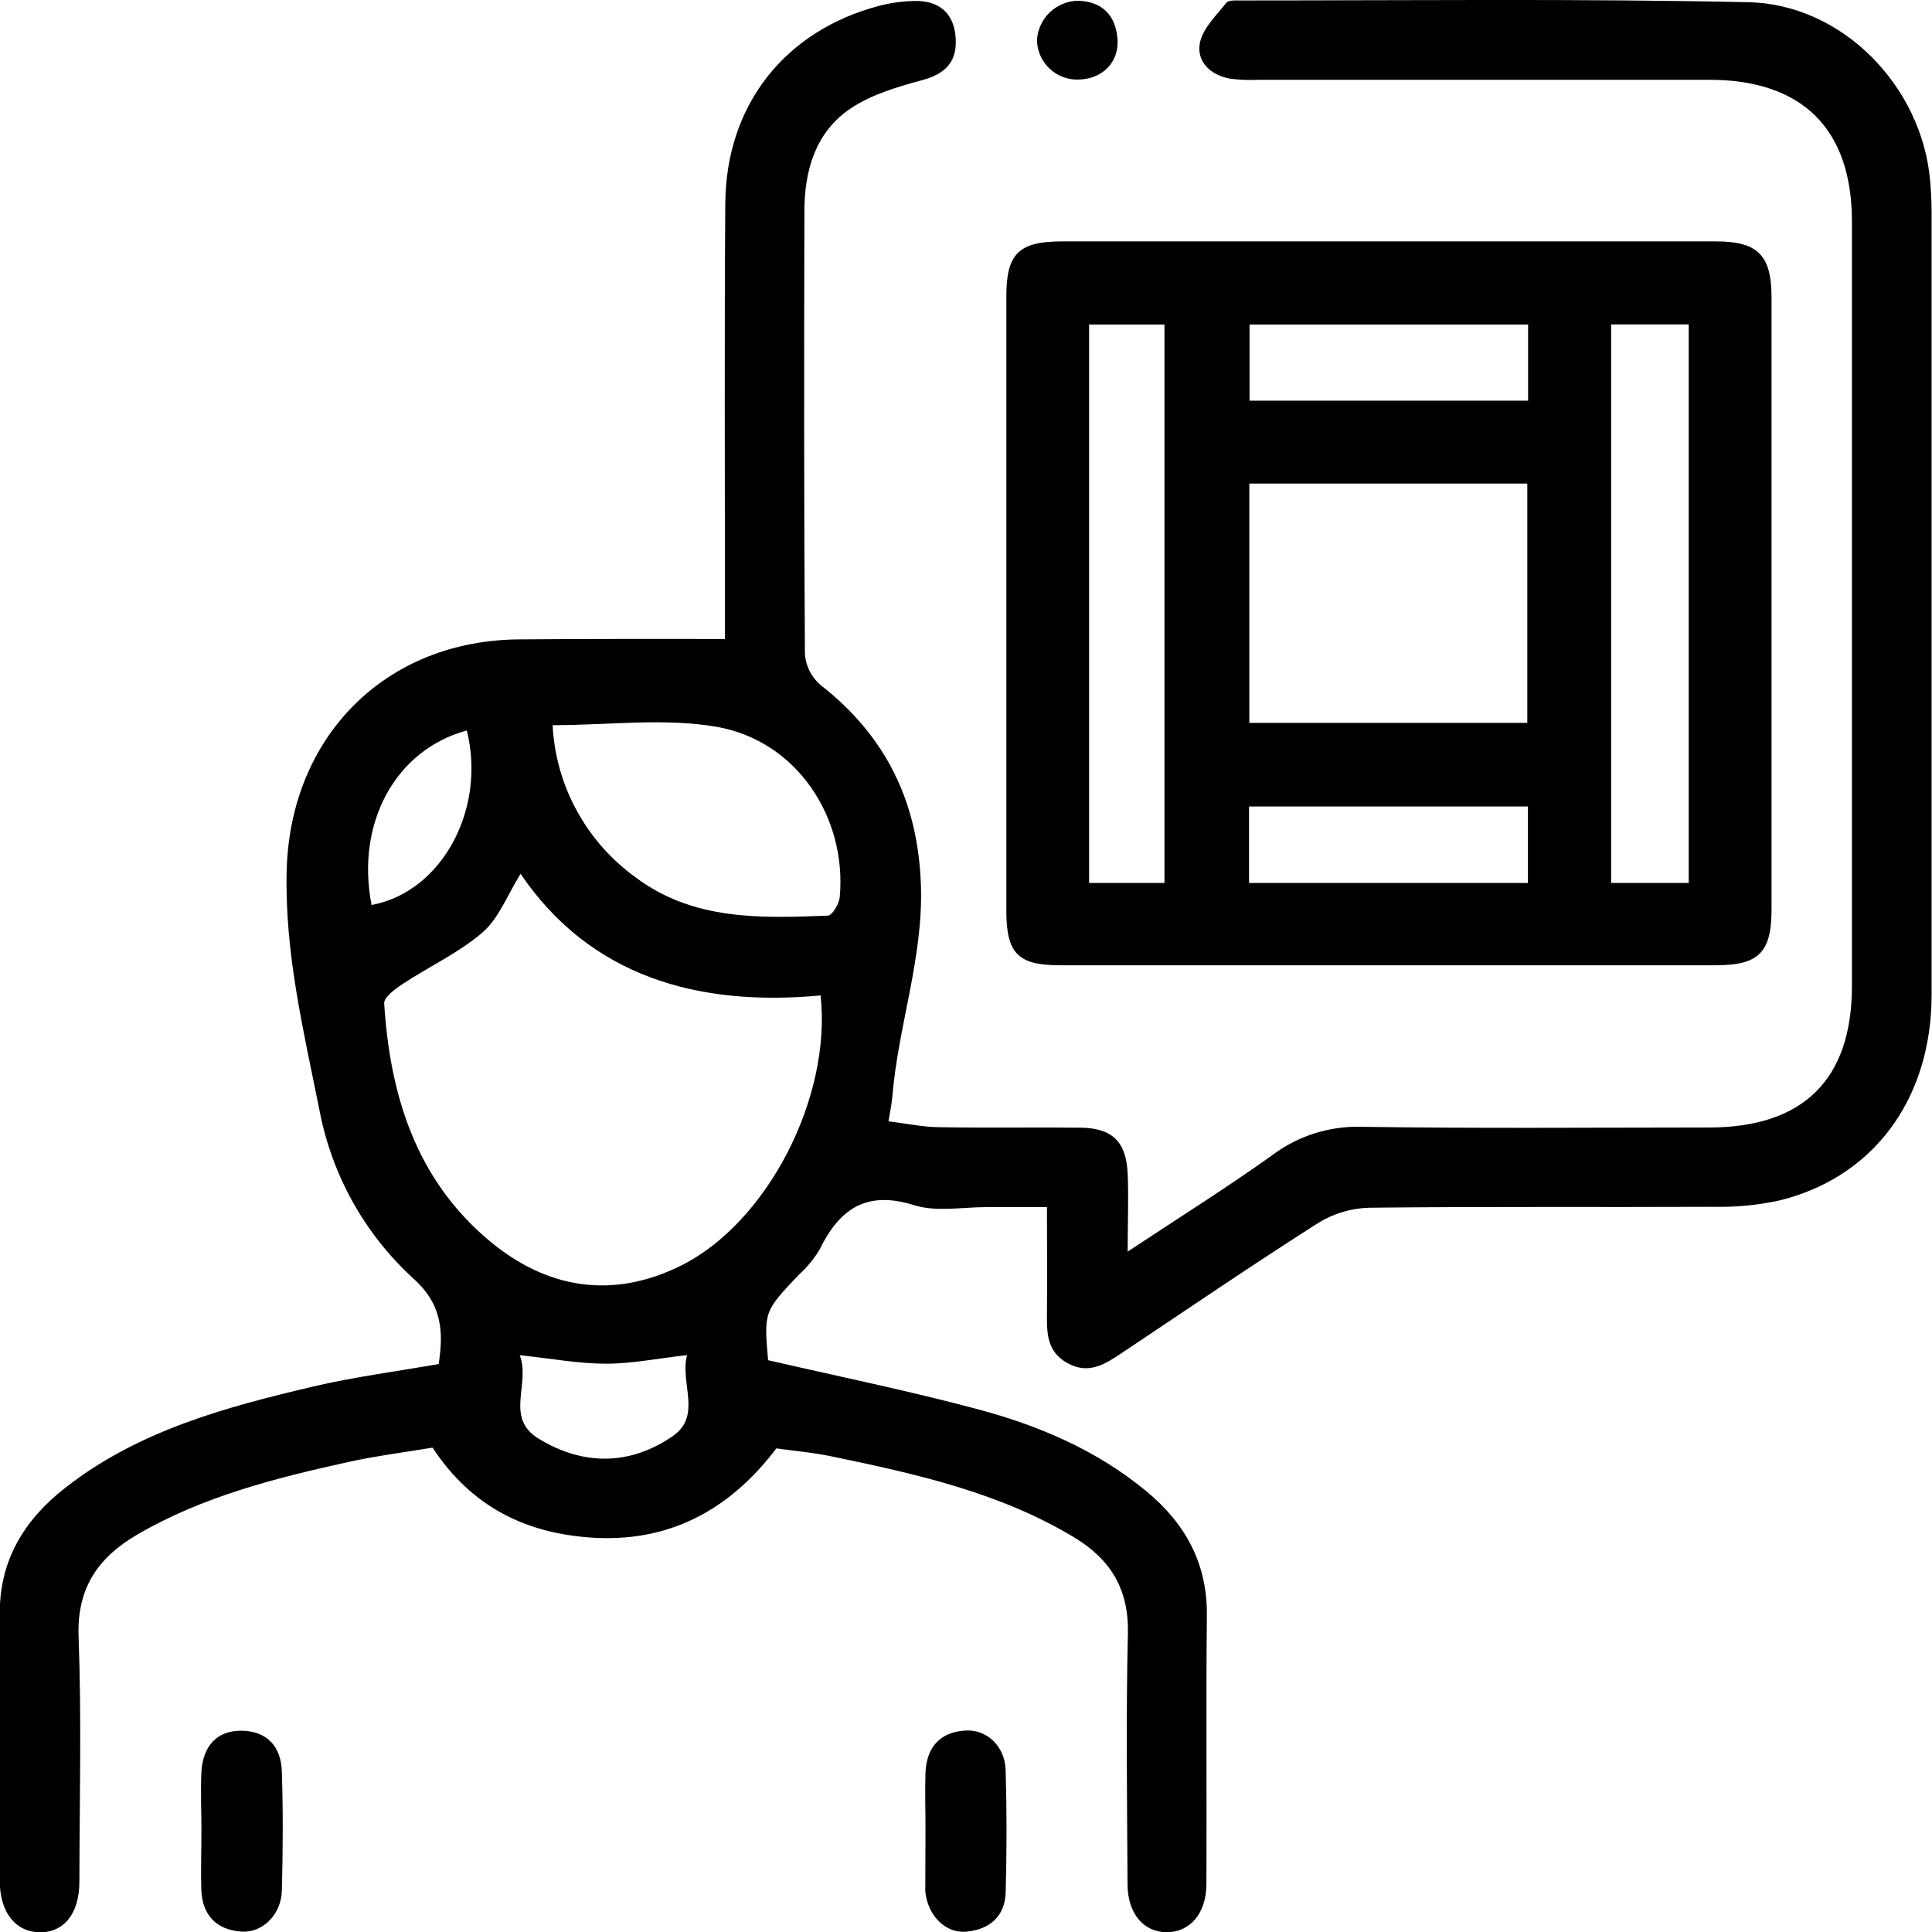<svg width="34" height="34" viewBox="0 0 34 34" fill="none" xmlns="http://www.w3.org/2000/svg">
<g clip-path="url(#clip0_101_367)">
<path d="M12.758 11.245V10.716C12.758 8.337 12.747 5.958 12.764 3.578C12.776 1.848 13.815 0.535 15.478 0.101C15.676 0.05 15.88 0.022 16.085 0.017C16.507 0.005 16.777 0.212 16.816 0.64C16.854 1.068 16.658 1.294 16.234 1.409C15.809 1.524 15.336 1.661 14.968 1.91C14.356 2.32 14.158 2.992 14.156 3.708C14.15 6.31 14.148 8.912 14.165 11.514C14.182 11.723 14.28 11.917 14.439 12.054C15.595 12.956 16.16 14.119 16.207 15.59C16.248 16.866 15.805 18.055 15.703 19.306C15.693 19.424 15.667 19.539 15.636 19.734C15.953 19.771 16.252 19.837 16.545 19.837C17.367 19.851 18.19 19.837 19.012 19.845C19.574 19.851 19.82 20.09 19.845 20.655C19.864 21.076 19.845 21.497 19.845 22.026C20.76 21.421 21.597 20.896 22.397 20.324C22.847 19.987 23.399 19.813 23.962 19.83C26 19.86 28.039 19.843 30.076 19.842C31.736 19.842 32.59 18.996 32.591 17.355C32.591 12.87 32.591 8.385 32.591 3.899C32.591 2.271 31.72 1.405 30.082 1.404H22.169C21.997 1.413 21.825 1.406 21.655 1.386C21.307 1.325 21.053 1.091 21.116 0.756C21.166 0.498 21.406 0.272 21.582 0.048C21.62 1.74397e-05 21.744 0.008 21.829 0.008C24.81 0.008 27.79 -0.025 30.77 0.039C32.431 0.075 33.823 1.525 33.967 3.178C33.983 3.366 33.993 3.554 33.993 3.742C33.993 8.33 33.993 12.918 33.993 17.506C33.993 19.355 32.952 20.744 31.278 21.135C30.909 21.211 30.533 21.246 30.157 21.238C28.136 21.247 26.115 21.231 24.093 21.254C23.775 21.263 23.465 21.356 23.195 21.524C22.027 22.268 20.882 23.049 19.729 23.819C19.438 24.013 19.154 24.193 18.785 23.988C18.415 23.784 18.422 23.448 18.425 23.099C18.43 22.504 18.425 21.908 18.425 21.243C18.038 21.243 17.706 21.243 17.363 21.243C16.936 21.243 16.476 21.332 16.086 21.209C15.238 20.942 14.768 21.282 14.419 21.998C14.321 22.159 14.2 22.305 14.06 22.431C13.444 23.082 13.444 23.081 13.517 23.937C14.76 24.224 15.992 24.475 17.206 24.8C18.284 25.087 19.309 25.525 20.181 26.249C20.861 26.814 21.248 27.515 21.239 28.429C21.222 30.003 21.239 31.578 21.231 33.154C21.231 33.667 20.947 33.999 20.541 34.004C20.135 34.009 19.845 33.683 19.843 33.165C19.835 31.693 19.814 30.22 19.849 28.748C19.868 27.971 19.546 27.444 18.908 27.058C17.595 26.265 16.125 25.94 14.651 25.633C14.303 25.56 13.946 25.53 13.663 25.489C12.8 26.628 11.71 27.152 10.387 27.058C9.279 26.978 8.315 26.544 7.612 25.476C7.168 25.551 6.646 25.616 6.133 25.728C4.846 26.012 3.57 26.334 2.416 27.006C1.728 27.407 1.352 27.945 1.383 28.8C1.436 30.238 1.4 31.677 1.397 33.115C1.397 33.675 1.126 34.009 0.7 34.005C0.273 34.001 -0.002 33.652 -0.004 33.107C-0.009 31.532 -0.004 29.957 -0.004 28.383C-0.004 27.448 0.432 26.746 1.137 26.192C2.423 25.179 3.963 24.765 5.514 24.4C6.226 24.233 6.953 24.139 7.72 24.005C7.8 23.47 7.8 22.972 7.279 22.504C6.422 21.723 5.842 20.685 5.624 19.547C5.346 18.156 5.008 16.773 5.045 15.321C5.105 12.966 6.782 11.26 9.155 11.252C10.336 11.242 11.515 11.245 12.758 11.245ZM9.162 15.376C8.932 15.744 8.784 16.152 8.499 16.403C8.082 16.764 7.56 17.004 7.094 17.311C6.959 17.4 6.754 17.548 6.761 17.659C6.864 19.279 7.322 20.759 8.617 21.84C9.625 22.681 10.775 22.867 11.967 22.281C13.491 21.537 14.639 19.327 14.441 17.518C12.278 17.72 10.386 17.184 9.16 15.376H9.162ZM9.725 12.762C9.752 13.288 9.896 13.8 10.148 14.262C10.399 14.724 10.75 15.124 11.176 15.433C12.197 16.204 13.385 16.159 14.567 16.114C14.644 16.114 14.766 15.909 14.778 15.79C14.906 14.383 14.021 13.041 12.62 12.792C11.693 12.63 10.72 12.762 9.723 12.762H9.725ZM9.146 23.849C9.342 24.356 8.874 24.949 9.48 25.319C10.269 25.799 11.091 25.791 11.844 25.27C12.358 24.912 11.961 24.333 12.091 23.848C11.571 23.906 11.118 23.999 10.665 23.999C10.189 23.999 9.717 23.91 9.146 23.849ZM6.539 15.926C7.772 15.701 8.562 14.243 8.215 12.855C6.957 13.197 6.258 14.487 6.539 15.927V15.926Z" fill="black"/>
<path d="M24.453 16.987C22.519 16.987 20.585 16.987 18.651 16.987C17.919 16.987 17.712 16.782 17.71 16.04C17.71 12.431 17.71 8.822 17.71 5.213C17.71 4.462 17.93 4.248 18.696 4.248C22.529 4.248 26.363 4.248 30.197 4.248C30.934 4.248 31.176 4.49 31.176 5.231C31.176 8.823 31.176 12.415 31.176 16.007C31.176 16.761 30.95 16.986 30.203 16.987C28.284 16.988 26.368 16.988 24.453 16.987ZM21.986 8.51V12.721H26.878V8.51H21.986ZM29.719 15.538V5.709H28.353V15.538H29.719ZM20.493 15.538V5.711H19.166V15.538H20.493ZM26.892 5.711H21.99V7.051H26.892V5.711ZM21.981 14.193V15.538H26.889V14.193H21.981Z" fill="black"/>
<path d="M16.287 32.162C16.287 31.838 16.276 31.514 16.287 31.191C16.308 30.756 16.534 30.486 16.979 30.455C17.365 30.427 17.688 30.73 17.698 31.158C17.719 31.877 17.718 32.59 17.698 33.305C17.686 33.727 17.412 33.955 17.01 33.994C16.636 34.03 16.325 33.707 16.284 33.287C16.282 33.253 16.282 33.219 16.284 33.184L16.287 32.162Z" fill="black"/>
<path d="M3.545 32.194C3.545 31.853 3.527 31.511 3.545 31.172C3.574 30.744 3.8 30.453 4.253 30.458C4.707 30.464 4.947 30.744 4.96 31.177C4.983 31.876 4.979 32.575 4.96 33.274C4.95 33.691 4.621 34.019 4.249 33.993C3.813 33.964 3.564 33.708 3.543 33.268C3.532 32.911 3.545 32.553 3.545 32.194Z" fill="black"/>
<path d="M18.976 1.4C18.882 1.403 18.789 1.387 18.702 1.353C18.615 1.32 18.536 1.27 18.468 1.205C18.401 1.141 18.346 1.064 18.309 0.978C18.271 0.893 18.251 0.801 18.249 0.708C18.259 0.52 18.341 0.344 18.478 0.214C18.615 0.085 18.796 0.013 18.984 0.013C19.408 0.033 19.635 0.277 19.666 0.688C19.697 1.099 19.393 1.396 18.976 1.4Z" fill="black"/>
</g>
<defs>
<clipPath id="clip0_101_367">
<rect width="34" height="34" fill="white"/>
</clipPath>
</defs>
</svg>
